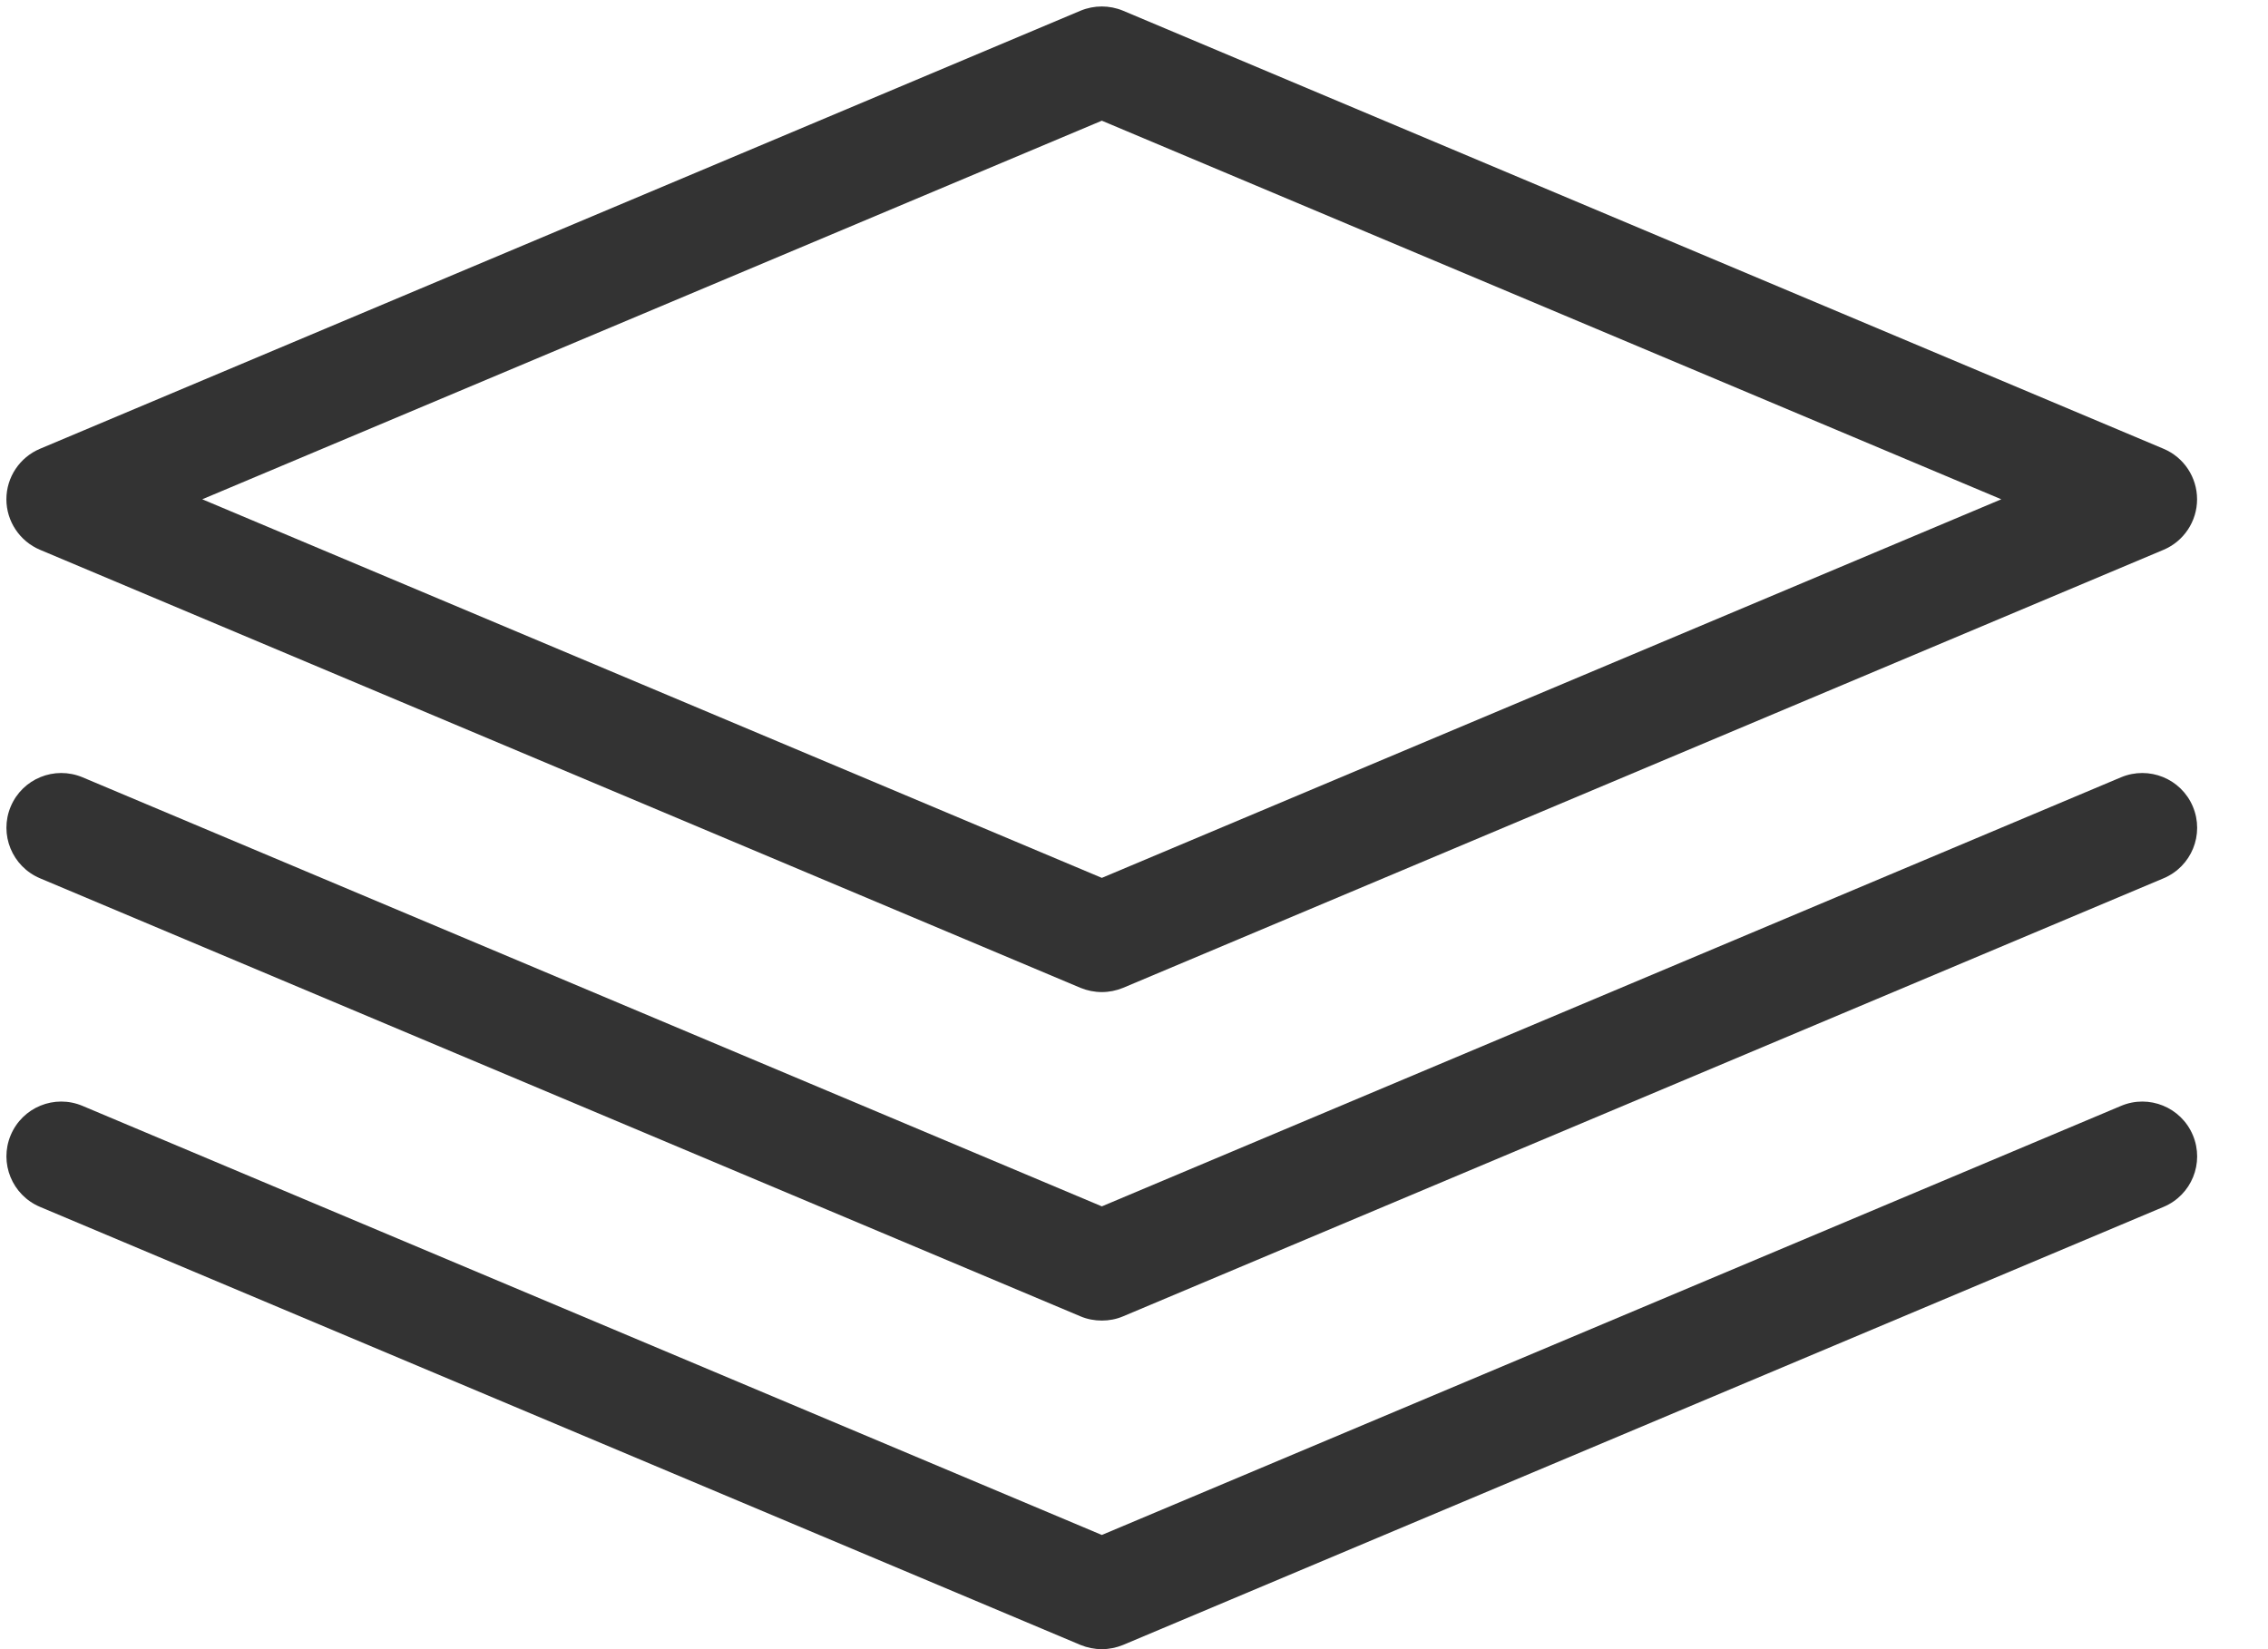 <?xml version="1.0" encoding="UTF-8" standalone="no"?>
<svg width="22px" height="16px" viewBox="0 0 22 16" version="1.1" xmlns="http://www.w3.org/2000/svg" xmlns:xlink="http://www.w3.org/1999/xlink" xmlns:sketch="http://www.bohemiancoding.com/sketch/ns">
    <!-- Generator: Sketch 3.4.4 (17249) - http://www.bohemiancoding.com/sketch -->
    <title>0888-layers copy 6</title>
    <desc>Created with Sketch.</desc>
    <defs></defs>
    <g id="httpme" stroke="none" stroke-width="1" fill="none" fill-rule="evenodd" sketch:type="MSPage">
        <g id="home" sketch:type="MSArtboardGroup" transform="translate(-320, -841)" fill="#333333">
            <g id="products-copy" sketch:type="MSLayerGroup" transform="translate(0, 492)">
                <g id="reseller-copy-5" transform="translate(91, 142)" sketch:type="MSShapeGroup">
                    <g id="bandwidth-+-Storage-+-domains" transform="translate(24, 200)">
                        <g id="domains" transform="translate(205, 0)">
                            <g id="0888-layers-copy-6" transform="translate(0, 7)">
                                <path d="M10.688,9.625 C10.617,9.625 10.547,9.611 10.481,9.584 L0.388,5.334 C0.191,5.251 0.062,5.057 0.062,4.844 C0.062,4.63 0.191,4.437 0.388,4.354 L10.481,0.104 C10.613,0.049 10.762,0.049 10.894,0.104 L20.987,4.354 C21.184,4.437 21.312,4.63 21.312,4.844 C21.312,5.057 21.184,5.251 20.987,5.334 L10.894,9.584 C10.828,9.611 10.758,9.625 10.688,9.625 L10.688,9.625 Z M1.962,4.844 L10.688,8.517 L19.413,4.844 L10.688,1.171 L1.962,4.844 L1.962,4.844 Z" id="Shape"></path>
                                <path d="M10.688,12.812 C10.617,12.812 10.547,12.799 10.481,12.771 L0.388,8.521 C0.118,8.407 -0.01,8.096 0.104,7.825 C0.218,7.554 0.529,7.428 0.8,7.541 L10.688,11.704 L20.575,7.541 C20.845,7.428 21.157,7.554 21.271,7.825 C21.385,8.096 21.258,8.407 20.987,8.521 L10.894,12.771 C10.828,12.799 10.758,12.812 10.688,12.812 L10.688,12.812 Z" id="Shape"></path>
                                <path d="M10.481,15.959 L0.388,11.709 C0.118,11.595 -0.01,11.284 0.104,11.013 C0.218,10.742 0.529,10.615 0.8,10.729 L10.688,14.892 L20.575,10.729 C20.845,10.615 21.157,10.742 21.271,11.013 C21.385,11.284 21.258,11.595 20.987,11.709 L10.894,15.959 C10.828,15.986 10.758,16 10.688,16 C10.617,16 10.547,15.986 10.481,15.959 Z" id="Shape"></path>
                            </g>
                        </g>
                    </g>
                </g>
            </g>
        </g>
    </g>
</svg>